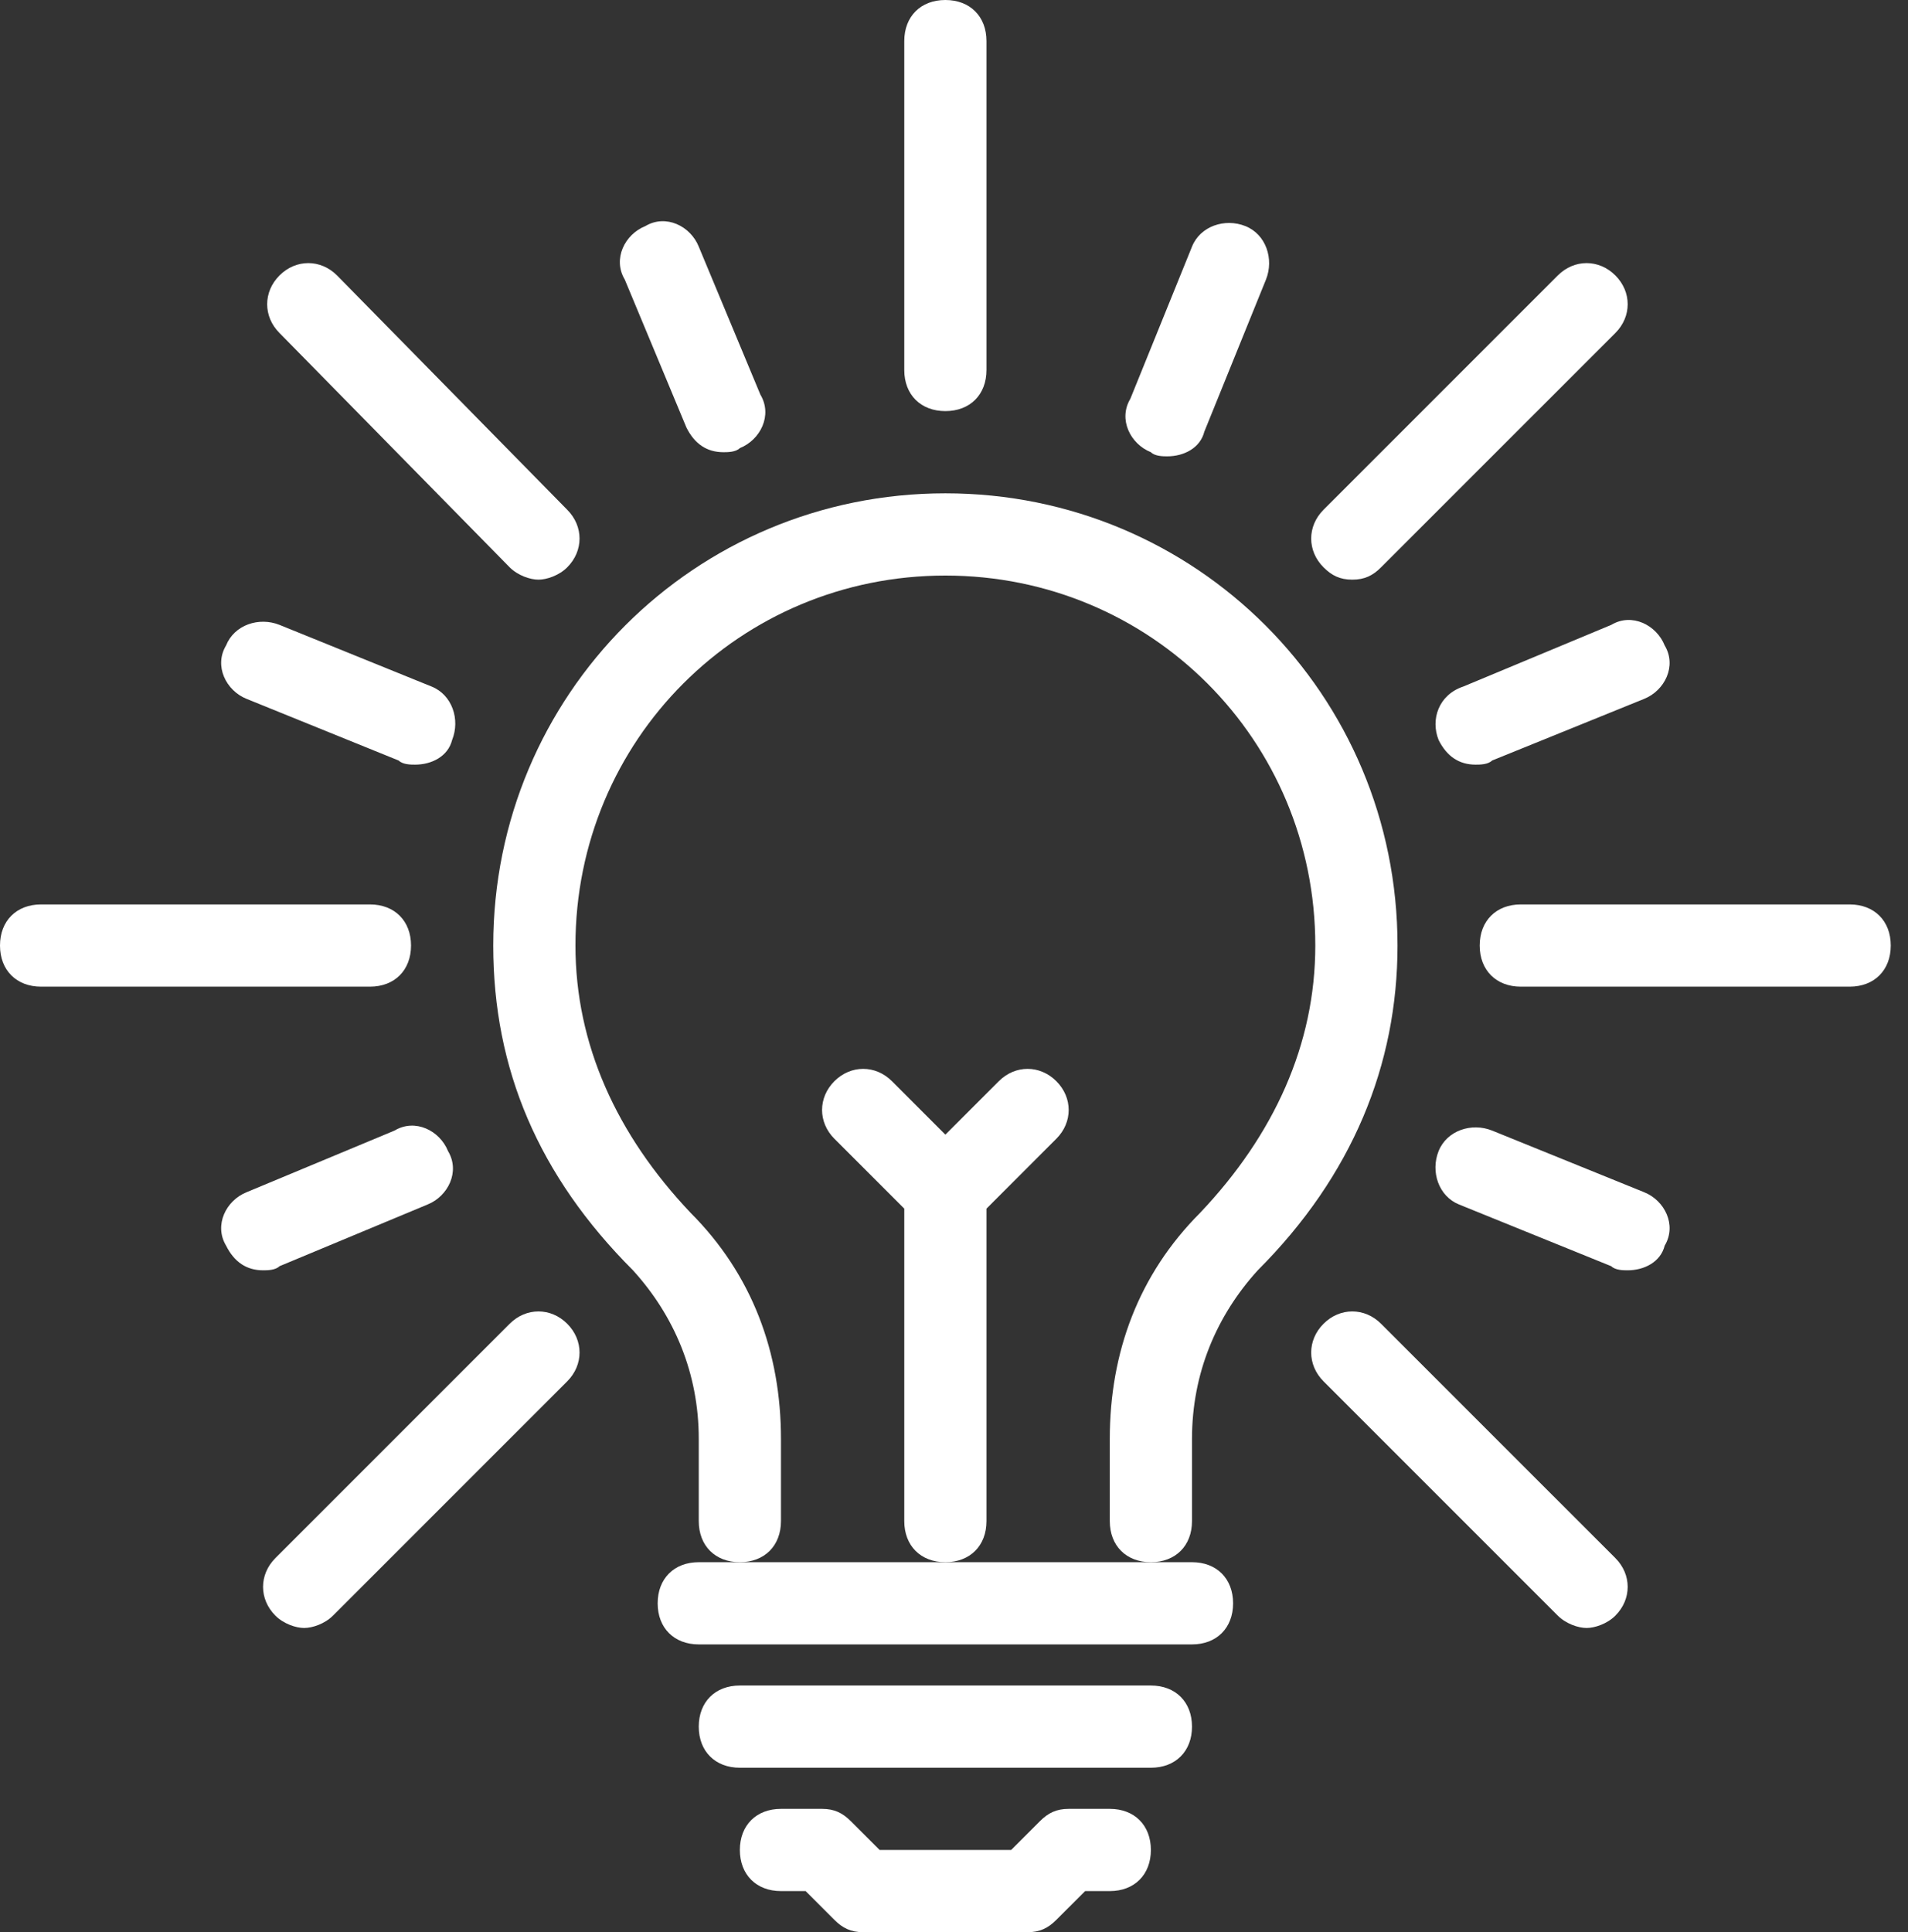 <?xml version="1.0" encoding="UTF-8"?> <svg xmlns="http://www.w3.org/2000/svg" width="80" height="81" viewBox="0 0 80 81" fill="none"><rect x="0" y="0" width="80" height="81" fill="#333333" stroke="none"/><path d="M39.638 17.234C40.672 17.234 41.362 16.545 41.362 15.511V1.723C41.362 0.689 40.672 0 39.638 0C38.604 0 37.915 0.689 37.915 1.723V15.511C37.915 16.545 38.604 17.234 39.638 17.234Z" fill="white"></path><path d="M21.37 23.783C21.715 24.128 22.232 24.3 22.577 24.3C22.921 24.3 23.438 24.128 23.783 23.783C24.472 23.094 24.472 22.06 23.783 21.37L14.132 11.547C13.443 10.857 12.409 10.857 11.719 11.547C11.03 12.236 11.03 13.27 11.719 13.96L21.37 23.783Z" fill="white"></path><path d="M17.234 39.638C17.234 38.604 16.545 37.915 15.511 37.915H1.723C0.689 37.915 0 38.604 0 39.638C0 40.672 0.689 41.362 1.723 41.362H15.511C16.545 41.362 17.234 40.672 17.234 39.638Z" fill="white"></path><path d="M21.37 55.494L11.547 65.317C10.857 66.007 10.857 67.04 11.547 67.73C11.892 68.075 12.409 68.247 12.753 68.247C13.098 68.247 13.615 68.075 13.96 67.73L23.783 57.907C24.472 57.217 24.472 56.183 23.783 55.494C23.094 54.804 22.06 54.804 21.37 55.494Z" fill="white"></path><path d="M57.906 55.494C57.217 54.804 56.183 54.804 55.494 55.494C54.804 56.183 54.804 57.217 55.494 57.907L65.317 67.73C65.662 68.075 66.179 68.247 66.523 68.247C66.868 68.247 67.385 68.075 67.73 67.73C68.419 67.04 68.419 66.007 67.73 65.317L57.906 55.494Z" fill="white"></path><path d="M77.553 37.915H63.766C62.732 37.915 62.042 38.604 62.042 39.638C62.042 40.672 62.732 41.362 63.766 41.362H77.553C78.587 41.362 79.277 40.672 79.277 39.638C79.277 38.604 78.587 37.915 77.553 37.915Z" fill="white"></path><path d="M56.7 24.3C57.217 24.3 57.562 24.128 57.906 23.783L67.73 13.96C68.419 13.27 68.419 12.236 67.73 11.547C67.04 10.857 66.006 10.857 65.317 11.547L55.494 21.37C54.804 22.06 54.804 23.094 55.494 23.783C55.838 24.128 56.183 24.3 56.7 24.3Z" fill="white"></path><path d="M46.532 75.83H44.809C44.291 75.83 43.947 76.002 43.602 76.347L42.396 77.553H36.881L35.675 76.347C35.33 76.002 34.985 75.83 34.468 75.83H32.745C31.711 75.83 31.021 76.519 31.021 77.553C31.021 78.587 31.711 79.277 32.745 79.277H33.779L34.985 80.483C35.33 80.828 35.675 81 36.191 81H43.085C43.602 81 43.947 80.828 44.291 80.483L45.498 79.277H46.532C47.566 79.277 48.255 78.587 48.255 77.553C48.255 76.519 47.566 75.83 46.532 75.83Z" fill="white"></path><path d="M31.021 65.489H29.298C28.264 65.489 27.575 66.179 27.575 67.213C27.575 68.247 28.264 68.936 29.298 68.936H49.979C51.013 68.936 51.702 68.247 51.702 67.213C51.702 66.179 51.013 65.489 49.979 65.489H48.255H39.638H31.021Z" fill="white"></path><path d="M48.255 70.659H31.021C29.987 70.659 29.298 71.349 29.298 72.383C29.298 73.417 29.987 74.106 31.021 74.106H48.255C49.289 74.106 49.979 73.417 49.979 72.383C49.979 71.349 49.289 70.659 48.255 70.659Z" fill="white"></path><path d="M49.979 63.766V60.319C49.979 57.562 51.013 55.149 52.736 53.253C56.7 49.289 58.596 44.636 58.596 39.638C58.596 29.126 50.151 20.681 39.638 20.681C29.125 20.681 20.681 29.126 20.681 39.638C20.681 44.809 22.577 49.289 26.54 53.253C28.264 55.149 29.298 57.562 29.298 60.319V63.766C29.298 64.8 29.987 65.489 31.021 65.489C32.055 65.489 32.745 64.8 32.745 63.766V60.319C32.745 56.7 31.538 53.426 28.953 50.84C25.851 47.566 24.128 43.775 24.128 39.638C24.128 31.021 31.021 24.128 39.638 24.128C48.255 24.128 55.149 31.021 55.149 39.638C55.149 43.775 53.425 47.566 50.323 50.84C47.738 53.426 46.532 56.7 46.532 60.319V63.766C46.532 64.8 47.221 65.489 48.255 65.489C49.289 65.489 49.979 64.8 49.979 63.766Z" fill="white"></path><path d="M41.362 63.766V50.668L44.291 47.738C44.981 47.049 44.981 46.015 44.291 45.325C43.602 44.636 42.568 44.636 41.879 45.325L39.638 47.566L37.398 45.325C36.709 44.636 35.675 44.636 34.985 45.325C34.296 46.015 34.296 47.049 34.985 47.738L37.915 50.668V63.766C37.915 64.8 38.604 65.489 39.638 65.489C40.672 65.489 41.362 64.8 41.362 63.766Z" fill="white"></path><path d="M28.781 17.923C29.125 18.613 29.642 18.957 30.332 18.957C30.504 18.957 30.849 18.957 31.021 18.785C31.883 18.44 32.4 17.406 31.883 16.545L29.298 10.34C28.953 9.479 27.919 8.962 27.057 9.479C26.196 9.823 25.679 10.857 26.196 11.719L28.781 17.923Z" fill="white"></path><path d="M10.34 29.298L16.717 31.883C16.889 32.055 17.234 32.055 17.406 32.055C18.096 32.055 18.785 31.711 18.957 31.021C19.302 30.16 18.957 29.126 18.096 28.781L11.719 26.196C10.857 25.851 9.823 26.196 9.479 27.058C8.962 27.919 9.479 28.953 10.34 29.298Z" fill="white"></path><path d="M17.923 50.496C18.785 50.151 19.302 49.117 18.785 48.255C18.44 47.394 17.406 46.877 16.545 47.394L10.34 49.979C9.479 50.323 8.962 51.357 9.479 52.219C9.823 52.908 10.34 53.253 11.03 53.253C11.202 53.253 11.547 53.253 11.719 53.081L17.923 50.496Z" fill="white"></path><path d="M68.936 49.979L62.559 47.394C61.698 47.049 60.664 47.394 60.319 48.255C59.974 49.117 60.319 50.151 61.181 50.496L67.557 53.081C67.73 53.253 68.074 53.253 68.247 53.253C68.936 53.253 69.626 52.908 69.798 52.219C70.315 51.357 69.798 50.323 68.936 49.979Z" fill="white"></path><path d="M61.353 28.781C60.319 29.126 59.974 30.16 60.319 31.021C60.664 31.711 61.181 32.055 61.87 32.055C62.042 32.055 62.387 32.055 62.56 31.883L68.936 29.298C69.798 28.953 70.315 27.919 69.798 27.058C69.453 26.196 68.419 25.679 67.557 26.196L61.353 28.781Z" fill="white"></path><path d="M48.255 18.957C48.428 19.13 48.772 19.13 48.945 19.13C49.634 19.13 50.323 18.785 50.496 18.096L53.081 11.719C53.425 10.857 53.081 9.823 52.219 9.479C51.358 9.134 50.323 9.479 49.979 10.34L47.394 16.717C46.877 17.579 47.394 18.613 48.255 18.957Z" fill="white"></path></svg> 